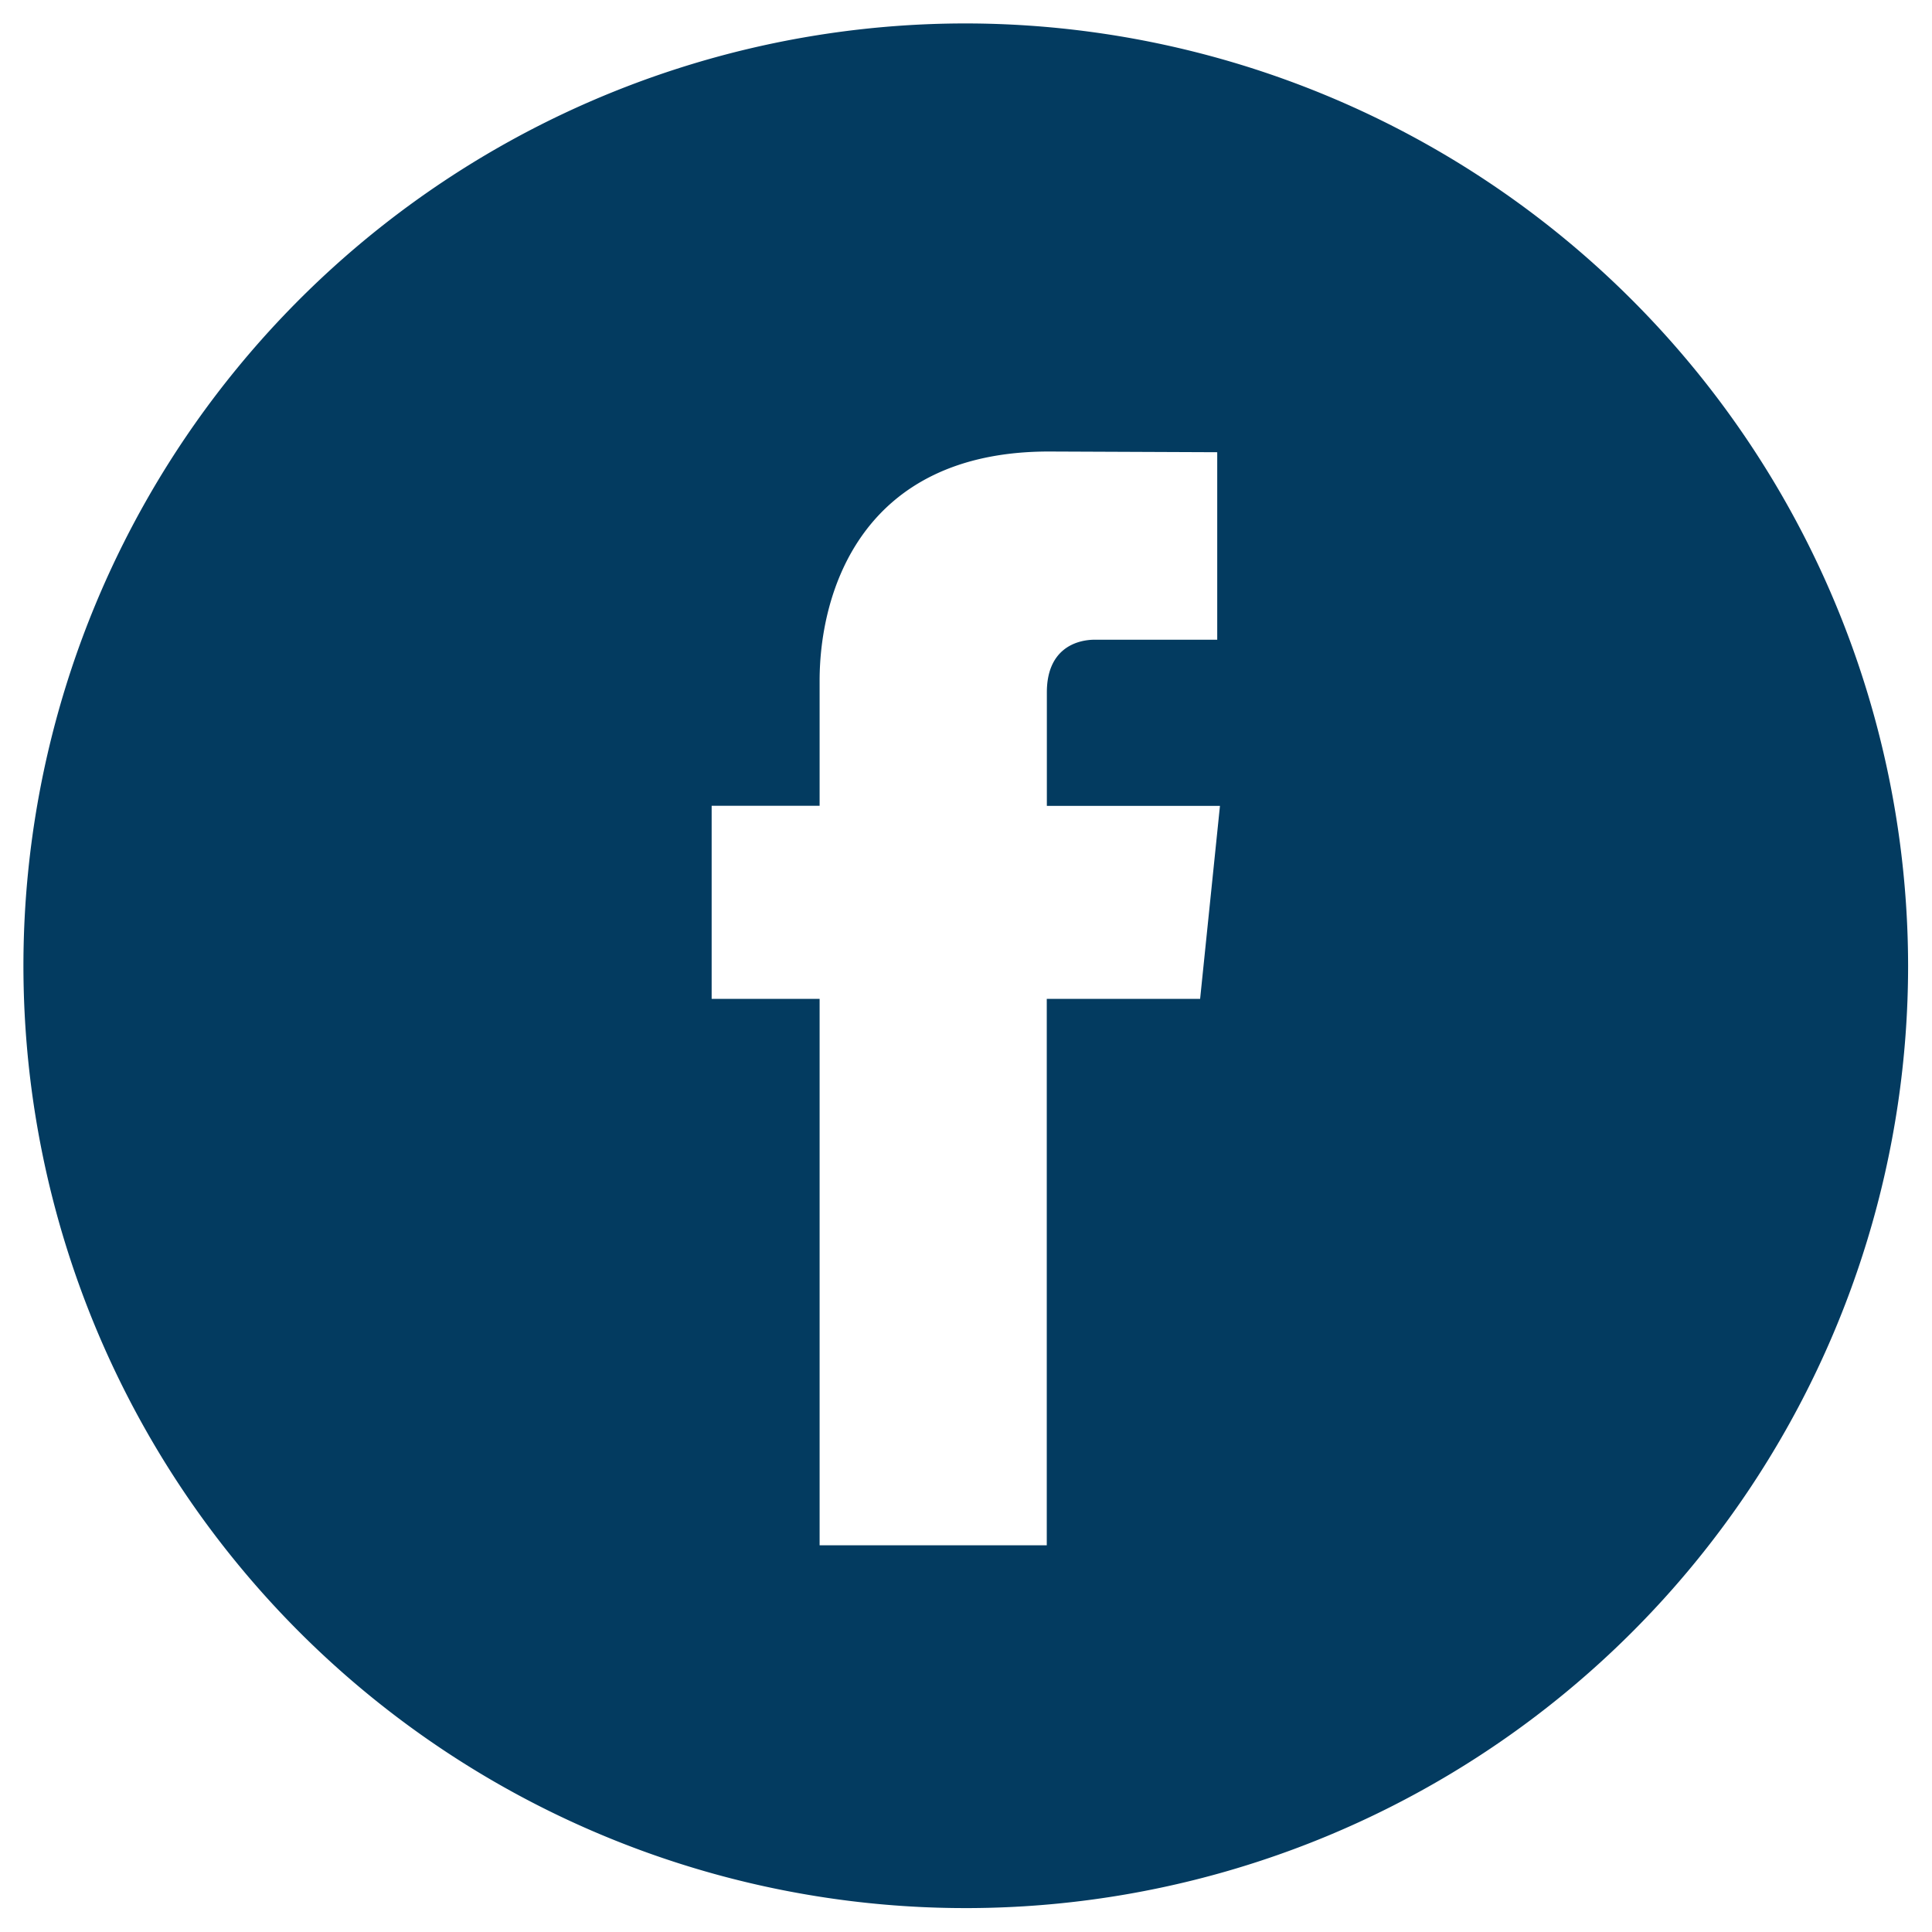 <svg data-name="Layer 1" xmlns="http://www.w3.org/2000/svg" width="247.32" height="247.32" viewBox="0 0 247.32 247.32"><path d="M123.63 3a120.63 120.63 0 10120.63 120.63A120.76 120.76 0 00123.63 3zm30 124.87H134v69.95h-29.08v-69.95H91.1v-24.72h13.82v-16c0-11.45 5.44-29.35 29.35-29.35l21.55.09v24h-15.64c-2.55 0-6.17 1.28-6.17 6.74v14.53h22.16z" fill="#033b60"/></svg>